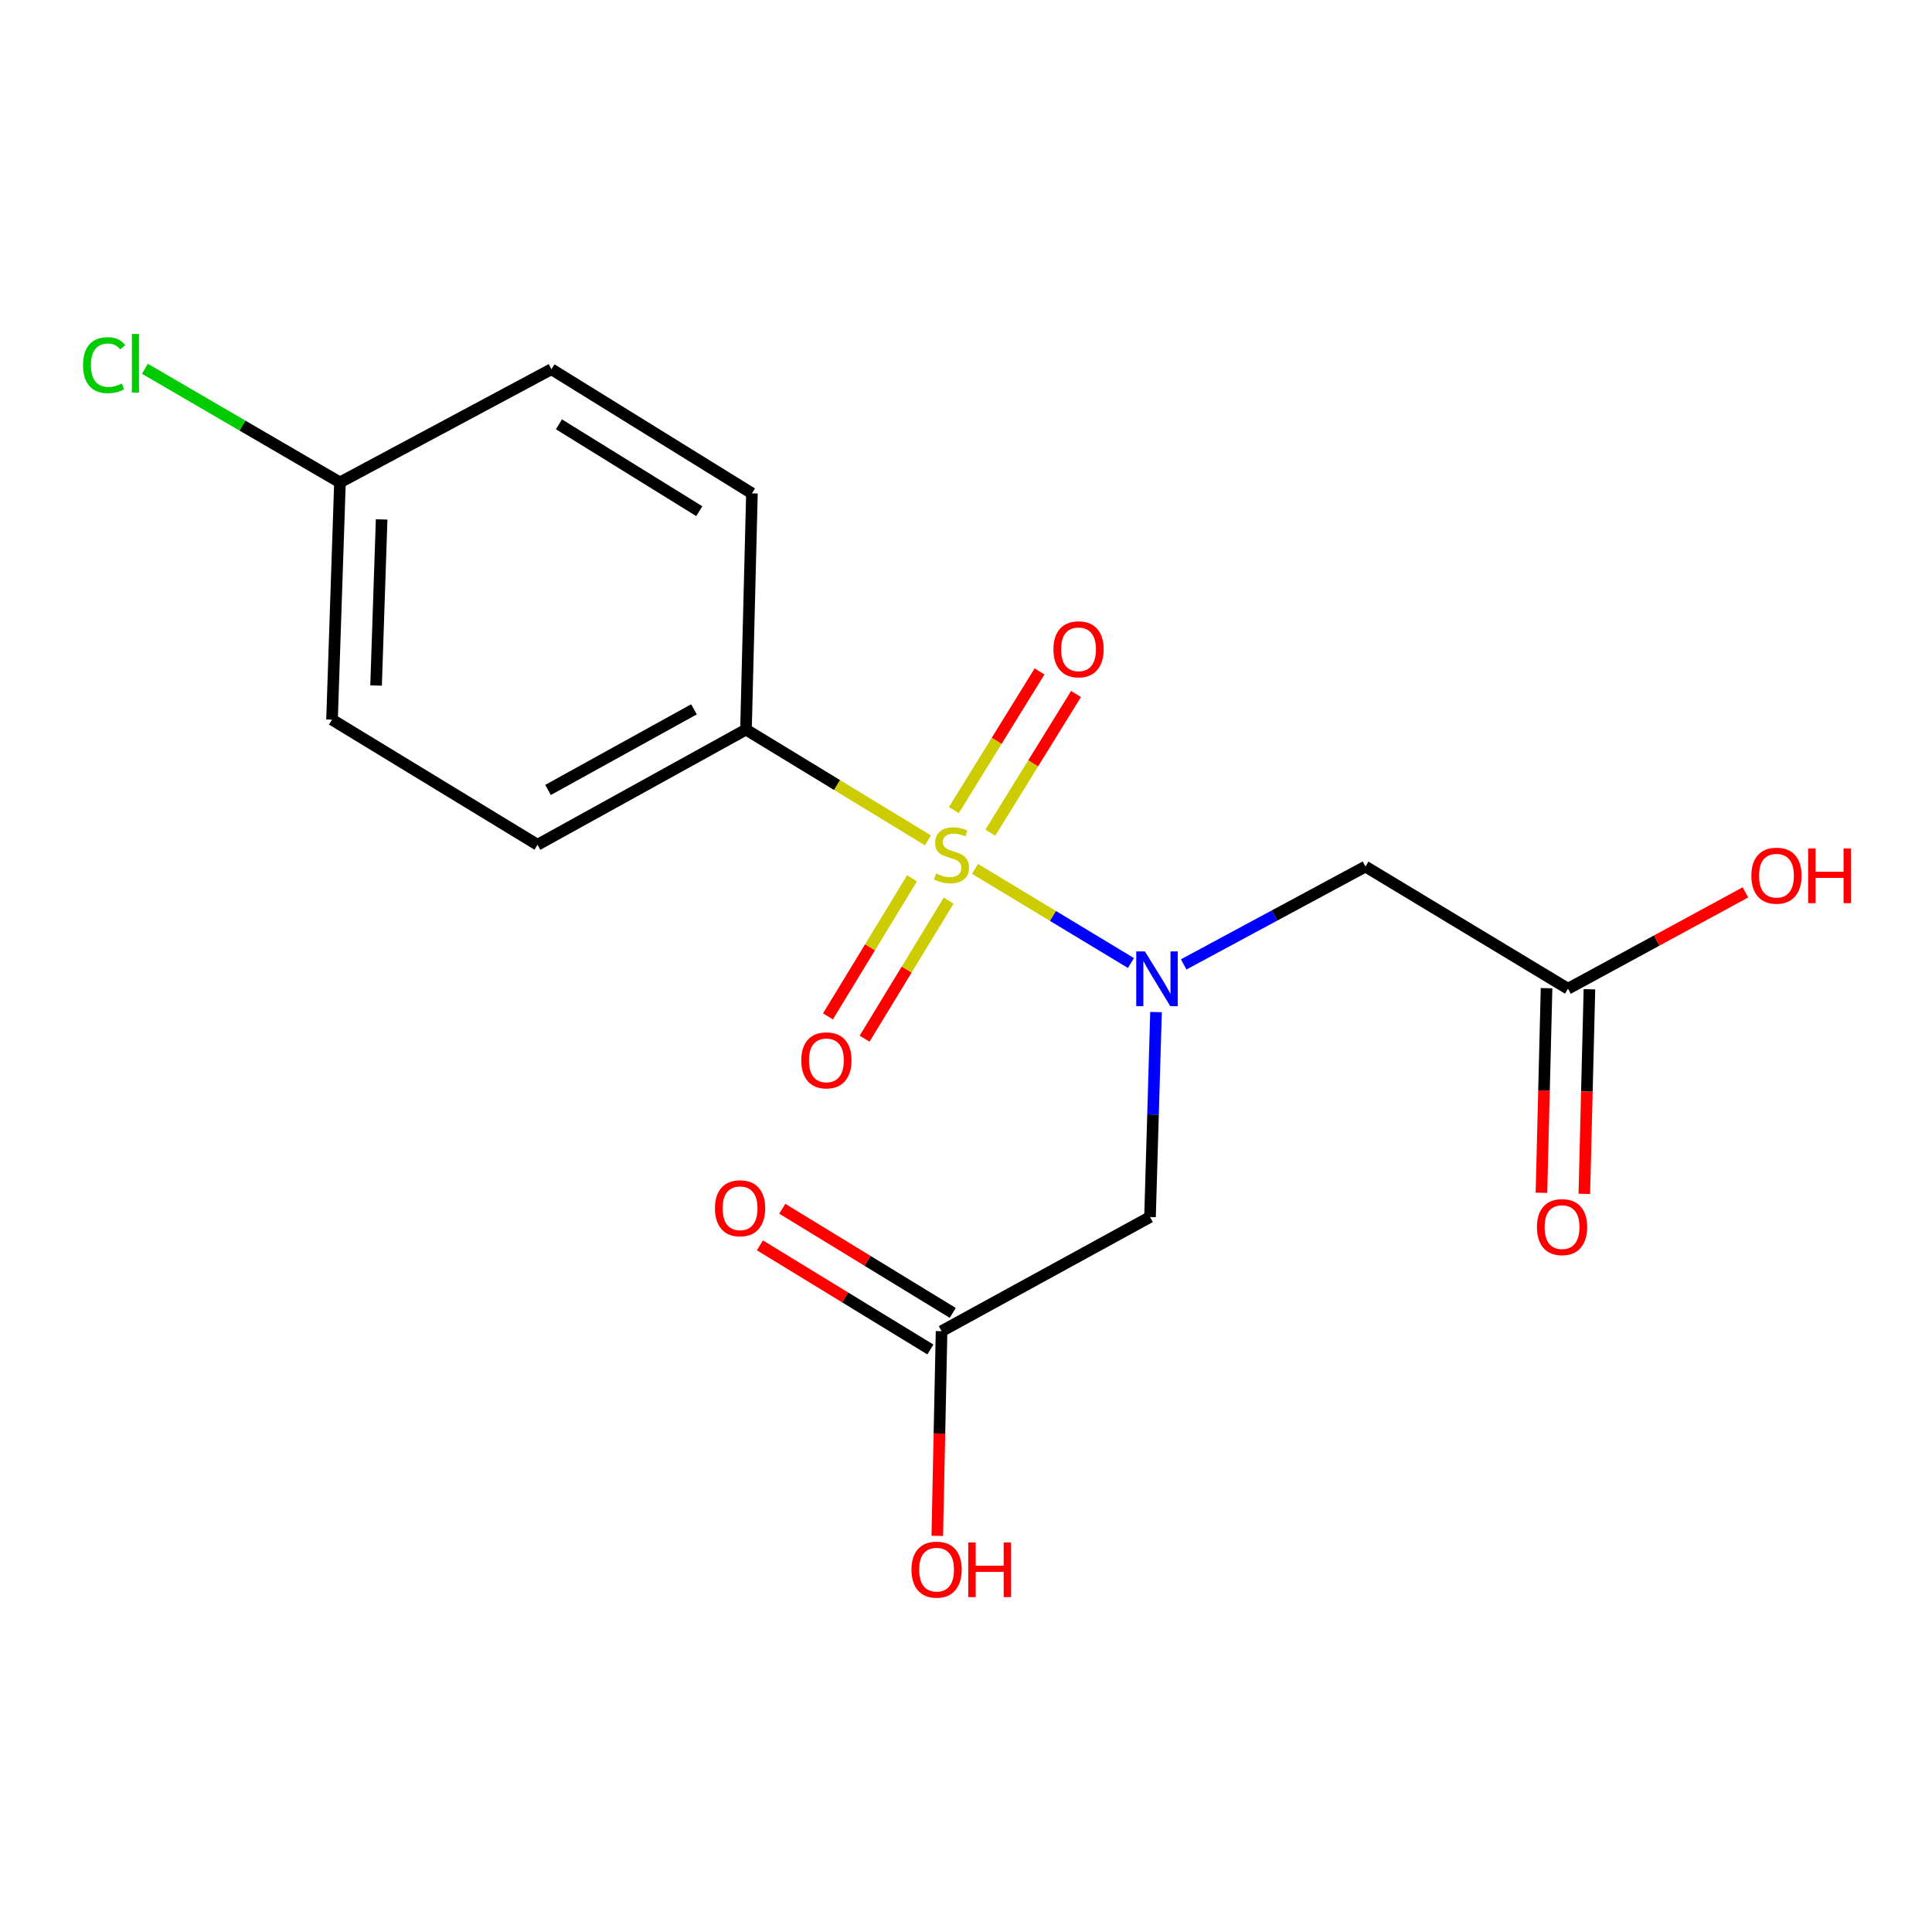 <?xml version='1.0' encoding='iso-8859-1'?>
<svg version='1.1' baseProfile='full'
              xmlns='http://www.w3.org/2000/svg'
                      xmlns:rdkit='http://www.rdkit.org/xml'
                      xmlns:xlink='http://www.w3.org/1999/xlink'
                  xml:space='preserve'
width='1000px' height='1000px' viewBox='0 0 1000 1000'>
<!-- END OF HEADER -->
<rect style='opacity:1.0;fill:#FFFFFF;stroke:none' width='1000' height='1000' x='0' y='0'> </rect>
<path class='bond-0' d='M 504.681,449.746 L 545.026,474.103' style='fill:none;fill-rule:evenodd;stroke:#CCCC00;stroke-width:6px;stroke-linecap:butt;stroke-linejoin:miter;stroke-opacity:1' />
<path class='bond-0' d='M 545.026,474.103 L 585.371,498.459' style='fill:none;fill-rule:evenodd;stroke:#0000FF;stroke-width:6px;stroke-linecap:butt;stroke-linejoin:miter;stroke-opacity:1' />
<path class='bond-3' d='M 480.302,434.967 L 433.209,406.3' style='fill:none;fill-rule:evenodd;stroke:#CCCC00;stroke-width:6px;stroke-linecap:butt;stroke-linejoin:miter;stroke-opacity:1' />
<path class='bond-3' d='M 433.209,406.3 L 386.117,377.633' style='fill:none;fill-rule:evenodd;stroke:#000000;stroke-width:6px;stroke-linecap:butt;stroke-linejoin:miter;stroke-opacity:1' />
<path class='bond-6' d='M 512.596,430.978 L 534.773,395.096' style='fill:none;fill-rule:evenodd;stroke:#CCCC00;stroke-width:6px;stroke-linecap:butt;stroke-linejoin:miter;stroke-opacity:1' />
<path class='bond-6' d='M 534.773,395.096 L 556.95,359.214' style='fill:none;fill-rule:evenodd;stroke:#FF0000;stroke-width:6px;stroke-linecap:butt;stroke-linejoin:miter;stroke-opacity:1' />
<path class='bond-6' d='M 493.713,419.307 L 515.891,383.426' style='fill:none;fill-rule:evenodd;stroke:#CCCC00;stroke-width:6px;stroke-linecap:butt;stroke-linejoin:miter;stroke-opacity:1' />
<path class='bond-6' d='M 515.891,383.426 L 538.068,347.544' style='fill:none;fill-rule:evenodd;stroke:#FF0000;stroke-width:6px;stroke-linecap:butt;stroke-linejoin:miter;stroke-opacity:1' />
<path class='bond-7' d='M 472.06,454.611 L 450.306,490.344' style='fill:none;fill-rule:evenodd;stroke:#CCCC00;stroke-width:6px;stroke-linecap:butt;stroke-linejoin:miter;stroke-opacity:1' />
<path class='bond-7' d='M 450.306,490.344 L 428.551,526.077' style='fill:none;fill-rule:evenodd;stroke:#FF0000;stroke-width:6px;stroke-linecap:butt;stroke-linejoin:miter;stroke-opacity:1' />
<path class='bond-7' d='M 491.021,466.154 L 469.266,501.887' style='fill:none;fill-rule:evenodd;stroke:#CCCC00;stroke-width:6px;stroke-linecap:butt;stroke-linejoin:miter;stroke-opacity:1' />
<path class='bond-7' d='M 469.266,501.887 L 447.512,537.621' style='fill:none;fill-rule:evenodd;stroke:#FF0000;stroke-width:6px;stroke-linecap:butt;stroke-linejoin:miter;stroke-opacity:1' />
<path class='bond-1' d='M 612.664,499.174 L 659.71,473.853' style='fill:none;fill-rule:evenodd;stroke:#0000FF;stroke-width:6px;stroke-linecap:butt;stroke-linejoin:miter;stroke-opacity:1' />
<path class='bond-1' d='M 659.71,473.853 L 706.756,448.531' style='fill:none;fill-rule:evenodd;stroke:#000000;stroke-width:6px;stroke-linecap:butt;stroke-linejoin:miter;stroke-opacity:1' />
<path class='bond-2' d='M 598.356,523.848 L 596.802,576.887' style='fill:none;fill-rule:evenodd;stroke:#0000FF;stroke-width:6px;stroke-linecap:butt;stroke-linejoin:miter;stroke-opacity:1' />
<path class='bond-2' d='M 596.802,576.887 L 595.248,629.926' style='fill:none;fill-rule:evenodd;stroke:#000000;stroke-width:6px;stroke-linecap:butt;stroke-linejoin:miter;stroke-opacity:1' />
<path class='bond-4' d='M 706.756,448.531 L 811.593,511.759' style='fill:none;fill-rule:evenodd;stroke:#000000;stroke-width:6px;stroke-linecap:butt;stroke-linejoin:miter;stroke-opacity:1' />
<path class='bond-5' d='M 595.248,629.926 L 487.353,689.023' style='fill:none;fill-rule:evenodd;stroke:#000000;stroke-width:6px;stroke-linecap:butt;stroke-linejoin:miter;stroke-opacity:1' />
<path class='bond-10' d='M 386.117,377.633 L 278.21,437.247' style='fill:none;fill-rule:evenodd;stroke:#000000;stroke-width:6px;stroke-linecap:butt;stroke-linejoin:miter;stroke-opacity:1' />
<path class='bond-10' d='M 359.197,367.145 L 283.661,408.875' style='fill:none;fill-rule:evenodd;stroke:#000000;stroke-width:6px;stroke-linecap:butt;stroke-linejoin:miter;stroke-opacity:1' />
<path class='bond-11' d='M 386.117,377.633 L 389.2,255.358' style='fill:none;fill-rule:evenodd;stroke:#000000;stroke-width:6px;stroke-linecap:butt;stroke-linejoin:miter;stroke-opacity:1' />
<path class='bond-8' d='M 800.497,511.481 L 799.173,564.434' style='fill:none;fill-rule:evenodd;stroke:#000000;stroke-width:6px;stroke-linecap:butt;stroke-linejoin:miter;stroke-opacity:1' />
<path class='bond-8' d='M 799.173,564.434 L 797.849,617.388' style='fill:none;fill-rule:evenodd;stroke:#FF0000;stroke-width:6px;stroke-linecap:butt;stroke-linejoin:miter;stroke-opacity:1' />
<path class='bond-8' d='M 822.688,512.036 L 821.364,564.989' style='fill:none;fill-rule:evenodd;stroke:#000000;stroke-width:6px;stroke-linecap:butt;stroke-linejoin:miter;stroke-opacity:1' />
<path class='bond-8' d='M 821.364,564.989 L 820.04,617.943' style='fill:none;fill-rule:evenodd;stroke:#FF0000;stroke-width:6px;stroke-linecap:butt;stroke-linejoin:miter;stroke-opacity:1' />
<path class='bond-14' d='M 811.593,511.759 L 857.512,486.826' style='fill:none;fill-rule:evenodd;stroke:#000000;stroke-width:6px;stroke-linecap:butt;stroke-linejoin:miter;stroke-opacity:1' />
<path class='bond-14' d='M 857.512,486.826 L 903.43,461.893' style='fill:none;fill-rule:evenodd;stroke:#FF0000;stroke-width:6px;stroke-linecap:butt;stroke-linejoin:miter;stroke-opacity:1' />
<path class='bond-9' d='M 493.139,679.551 L 449.019,652.6' style='fill:none;fill-rule:evenodd;stroke:#000000;stroke-width:6px;stroke-linecap:butt;stroke-linejoin:miter;stroke-opacity:1' />
<path class='bond-9' d='M 449.019,652.6 L 404.9,625.65' style='fill:none;fill-rule:evenodd;stroke:#FF0000;stroke-width:6px;stroke-linecap:butt;stroke-linejoin:miter;stroke-opacity:1' />
<path class='bond-9' d='M 481.567,698.494 L 437.448,671.544' style='fill:none;fill-rule:evenodd;stroke:#000000;stroke-width:6px;stroke-linecap:butt;stroke-linejoin:miter;stroke-opacity:1' />
<path class='bond-9' d='M 437.448,671.544 L 393.328,644.593' style='fill:none;fill-rule:evenodd;stroke:#FF0000;stroke-width:6px;stroke-linecap:butt;stroke-linejoin:miter;stroke-opacity:1' />
<path class='bond-13' d='M 487.353,689.023 L 486.246,741.988' style='fill:none;fill-rule:evenodd;stroke:#000000;stroke-width:6px;stroke-linecap:butt;stroke-linejoin:miter;stroke-opacity:1' />
<path class='bond-13' d='M 486.246,741.988 L 485.139,794.954' style='fill:none;fill-rule:evenodd;stroke:#FF0000;stroke-width:6px;stroke-linecap:butt;stroke-linejoin:miter;stroke-opacity:1' />
<path class='bond-15' d='M 278.21,437.247 L 171.856,372.49' style='fill:none;fill-rule:evenodd;stroke:#000000;stroke-width:6px;stroke-linecap:butt;stroke-linejoin:miter;stroke-opacity:1' />
<path class='bond-16' d='M 389.2,255.358 L 285.412,191.107' style='fill:none;fill-rule:evenodd;stroke:#000000;stroke-width:6px;stroke-linecap:butt;stroke-linejoin:miter;stroke-opacity:1' />
<path class='bond-16' d='M 361.948,264.595 L 289.296,219.619' style='fill:none;fill-rule:evenodd;stroke:#000000;stroke-width:6px;stroke-linecap:butt;stroke-linejoin:miter;stroke-opacity:1' />
<path class='bond-12' d='M 175.963,249.685 L 285.412,191.107' style='fill:none;fill-rule:evenodd;stroke:#000000;stroke-width:6px;stroke-linecap:butt;stroke-linejoin:miter;stroke-opacity:1' />
<path class='bond-17' d='M 175.963,249.685 L 125.484,220.283' style='fill:none;fill-rule:evenodd;stroke:#000000;stroke-width:6px;stroke-linecap:butt;stroke-linejoin:miter;stroke-opacity:1' />
<path class='bond-17' d='M 125.484,220.283 L 75.005,190.88' style='fill:none;fill-rule:evenodd;stroke:#00CC00;stroke-width:6px;stroke-linecap:butt;stroke-linejoin:miter;stroke-opacity:1' />
<path class='bond-18' d='M 175.963,249.685 L 171.856,372.49' style='fill:none;fill-rule:evenodd;stroke:#000000;stroke-width:6px;stroke-linecap:butt;stroke-linejoin:miter;stroke-opacity:1' />
<path class='bond-18' d='M 197.532,268.848 L 194.658,354.811' style='fill:none;fill-rule:evenodd;stroke:#000000;stroke-width:6px;stroke-linecap:butt;stroke-linejoin:miter;stroke-opacity:1' />
<path  class='atom-0' d='M 484.495 452.109
Q 484.815 452.229, 486.135 452.789
Q 487.455 453.349, 488.895 453.709
Q 490.375 454.029, 491.815 454.029
Q 494.495 454.029, 496.055 452.749
Q 497.615 451.429, 497.615 449.149
Q 497.615 447.589, 496.815 446.629
Q 496.055 445.669, 494.855 445.149
Q 493.655 444.629, 491.655 444.029
Q 489.135 443.269, 487.615 442.549
Q 486.135 441.829, 485.055 440.309
Q 484.015 438.789, 484.015 436.229
Q 484.015 432.669, 486.415 430.469
Q 488.855 428.269, 493.655 428.269
Q 496.935 428.269, 500.655 429.829
L 499.735 432.909
Q 496.335 431.509, 493.775 431.509
Q 491.015 431.509, 489.495 432.669
Q 487.975 433.789, 488.015 435.749
Q 488.015 437.269, 488.775 438.189
Q 489.575 439.109, 490.695 439.629
Q 491.855 440.149, 493.775 440.749
Q 496.335 441.549, 497.855 442.349
Q 499.375 443.149, 500.455 444.789
Q 501.575 446.389, 501.575 449.149
Q 501.575 453.069, 498.935 455.189
Q 496.335 457.269, 491.975 457.269
Q 489.455 457.269, 487.535 456.709
Q 485.655 456.189, 483.415 455.269
L 484.495 452.109
' fill='#CCCC00'/>
<path  class='atom-1' d='M 592.601 492.444
L 601.881 507.444
Q 602.801 508.924, 604.281 511.604
Q 605.761 514.284, 605.841 514.444
L 605.841 492.444
L 609.601 492.444
L 609.601 520.764
L 605.721 520.764
L 595.761 504.364
Q 594.601 502.444, 593.361 500.244
Q 592.161 498.044, 591.801 497.364
L 591.801 520.764
L 588.121 520.764
L 588.121 492.444
L 592.601 492.444
' fill='#0000FF'/>
<path  class='atom-7' d='M 545.251 336.079
Q 545.251 329.279, 548.611 325.479
Q 551.971 321.679, 558.251 321.679
Q 564.531 321.679, 567.891 325.479
Q 571.251 329.279, 571.251 336.079
Q 571.251 342.959, 567.851 346.879
Q 564.451 350.759, 558.251 350.759
Q 552.011 350.759, 548.611 346.879
Q 545.251 342.999, 545.251 336.079
M 558.251 347.559
Q 562.571 347.559, 564.891 344.679
Q 567.251 341.759, 567.251 336.079
Q 567.251 330.519, 564.891 327.719
Q 562.571 324.879, 558.251 324.879
Q 553.931 324.879, 551.571 327.679
Q 549.251 330.479, 549.251 336.079
Q 549.251 341.799, 551.571 344.679
Q 553.931 347.559, 558.251 347.559
' fill='#FF0000'/>
<path  class='atom-8' d='M 414.738 548.835
Q 414.738 542.035, 418.098 538.235
Q 421.458 534.435, 427.738 534.435
Q 434.018 534.435, 437.378 538.235
Q 440.738 542.035, 440.738 548.835
Q 440.738 555.715, 437.338 559.635
Q 433.938 563.515, 427.738 563.515
Q 421.498 563.515, 418.098 559.635
Q 414.738 555.755, 414.738 548.835
M 427.738 560.315
Q 432.058 560.315, 434.378 557.435
Q 436.738 554.515, 436.738 548.835
Q 436.738 543.275, 434.378 540.475
Q 432.058 537.635, 427.738 537.635
Q 423.418 537.635, 421.058 540.435
Q 418.738 543.235, 418.738 548.835
Q 418.738 554.555, 421.058 557.435
Q 423.418 560.315, 427.738 560.315
' fill='#FF0000'/>
<path  class='atom-9' d='M 795.51 635.149
Q 795.51 628.349, 798.87 624.549
Q 802.23 620.749, 808.51 620.749
Q 814.79 620.749, 818.15 624.549
Q 821.51 628.349, 821.51 635.149
Q 821.51 642.029, 818.11 645.949
Q 814.71 649.829, 808.51 649.829
Q 802.27 649.829, 798.87 645.949
Q 795.51 642.069, 795.51 635.149
M 808.51 646.629
Q 812.83 646.629, 815.15 643.749
Q 817.51 640.829, 817.51 635.149
Q 817.51 629.589, 815.15 626.789
Q 812.83 623.949, 808.51 623.949
Q 804.19 623.949, 801.83 626.749
Q 799.51 629.549, 799.51 635.149
Q 799.51 640.869, 801.83 643.749
Q 804.19 646.629, 808.51 646.629
' fill='#FF0000'/>
<path  class='atom-10' d='M 370.059 625.394
Q 370.059 618.594, 373.419 614.794
Q 376.779 610.994, 383.059 610.994
Q 389.339 610.994, 392.699 614.794
Q 396.059 618.594, 396.059 625.394
Q 396.059 632.274, 392.659 636.194
Q 389.259 640.074, 383.059 640.074
Q 376.819 640.074, 373.419 636.194
Q 370.059 632.314, 370.059 625.394
M 383.059 636.874
Q 387.379 636.874, 389.699 633.994
Q 392.059 631.074, 392.059 625.394
Q 392.059 619.834, 389.699 617.034
Q 387.379 614.194, 383.059 614.194
Q 378.739 614.194, 376.379 616.994
Q 374.059 619.794, 374.059 625.394
Q 374.059 631.114, 376.379 633.994
Q 378.739 636.874, 383.059 636.874
' fill='#FF0000'/>
<path  class='atom-14' d='M 471.775 812.438
Q 471.775 805.638, 475.135 801.838
Q 478.495 798.038, 484.775 798.038
Q 491.055 798.038, 494.415 801.838
Q 497.775 805.638, 497.775 812.438
Q 497.775 819.318, 494.375 823.238
Q 490.975 827.118, 484.775 827.118
Q 478.535 827.118, 475.135 823.238
Q 471.775 819.358, 471.775 812.438
M 484.775 823.918
Q 489.095 823.918, 491.415 821.038
Q 493.775 818.118, 493.775 812.438
Q 493.775 806.878, 491.415 804.078
Q 489.095 801.238, 484.775 801.238
Q 480.455 801.238, 478.095 804.038
Q 475.775 806.838, 475.775 812.438
Q 475.775 818.158, 478.095 821.038
Q 480.455 823.918, 484.775 823.918
' fill='#FF0000'/>
<path  class='atom-14' d='M 501.175 798.358
L 505.015 798.358
L 505.015 810.398
L 519.495 810.398
L 519.495 798.358
L 523.335 798.358
L 523.335 826.678
L 519.495 826.678
L 519.495 813.598
L 505.015 813.598
L 505.015 826.678
L 501.175 826.678
L 501.175 798.358
' fill='#FF0000'/>
<path  class='atom-15' d='M 906.5 453.248
Q 906.5 446.448, 909.86 442.648
Q 913.22 438.848, 919.5 438.848
Q 925.78 438.848, 929.14 442.648
Q 932.5 446.448, 932.5 453.248
Q 932.5 460.128, 929.1 464.048
Q 925.7 467.928, 919.5 467.928
Q 913.26 467.928, 909.86 464.048
Q 906.5 460.168, 906.5 453.248
M 919.5 464.728
Q 923.82 464.728, 926.14 461.848
Q 928.5 458.928, 928.5 453.248
Q 928.5 447.688, 926.14 444.888
Q 923.82 442.048, 919.5 442.048
Q 915.18 442.048, 912.82 444.848
Q 910.5 447.648, 910.5 453.248
Q 910.5 458.968, 912.82 461.848
Q 915.18 464.728, 919.5 464.728
' fill='#FF0000'/>
<path  class='atom-15' d='M 935.9 439.168
L 939.74 439.168
L 939.74 451.208
L 954.22 451.208
L 954.22 439.168
L 958.06 439.168
L 958.06 467.488
L 954.22 467.488
L 954.22 454.408
L 939.74 454.408
L 939.74 467.488
L 935.9 467.488
L 935.9 439.168
' fill='#FF0000'/>
<path  class='atom-18' d='M 42.983 189.004
Q 42.983 181.964, 46.263 178.284
Q 49.583 174.564, 55.863 174.564
Q 61.703 174.564, 64.823 178.684
L 62.183 180.844
Q 59.903 177.844, 55.863 177.844
Q 51.583 177.844, 49.303 180.724
Q 47.063 183.564, 47.063 189.004
Q 47.063 194.604, 49.383 197.484
Q 51.743 200.364, 56.303 200.364
Q 59.423 200.364, 63.063 198.484
L 64.183 201.484
Q 62.703 202.444, 60.463 203.004
Q 58.223 203.564, 55.743 203.564
Q 49.583 203.564, 46.263 199.804
Q 42.983 196.044, 42.983 189.004
' fill='#00CC00'/>
<path  class='atom-18' d='M 68.263 172.844
L 71.943 172.844
L 71.943 203.204
L 68.263 203.204
L 68.263 172.844
' fill='#00CC00'/>
</svg>
